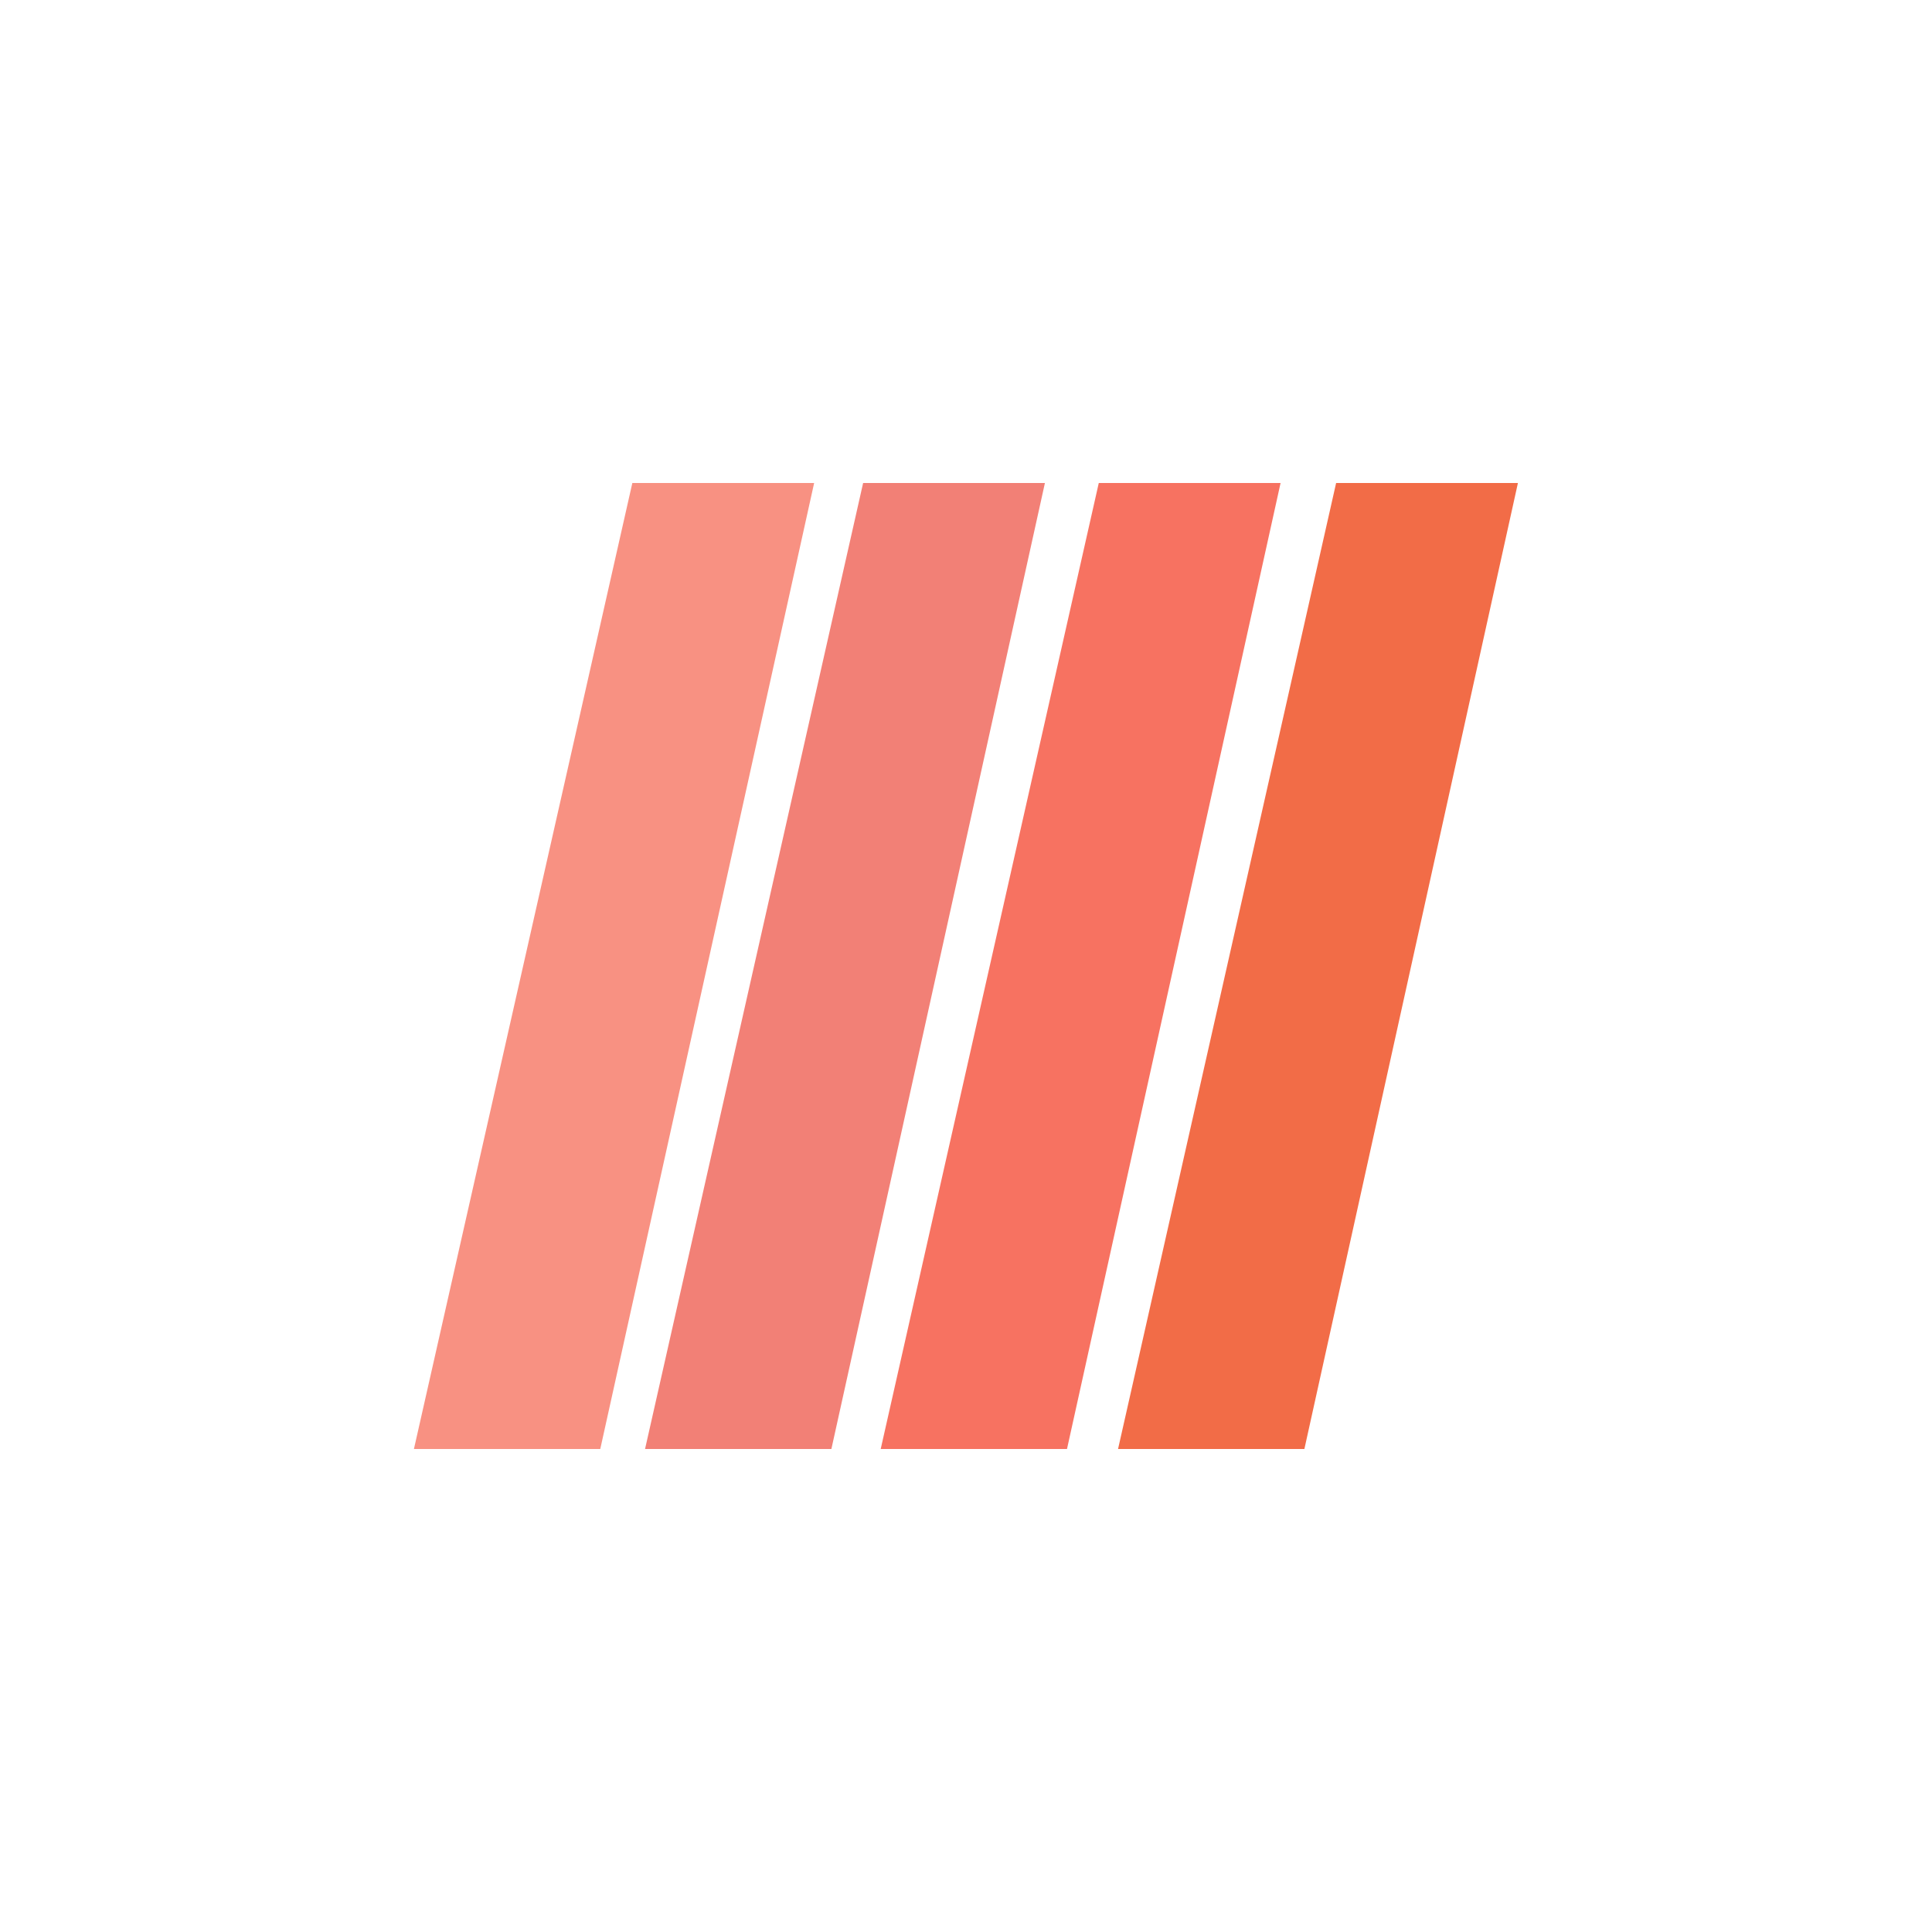 <svg width="40" height="40" viewBox="0 0 40 40" fill="none" xmlns="http://www.w3.org/2000/svg">
<path d="M12.435 30H8.57L13.092 10H16.856L12.428 30H12.435Z" fill="#F89182"/>
<path d="M17.213 30H13.355L17.87 10H21.634L17.213 30Z" fill="#F28076"/>
<path d="M22.091 30H18.234L22.749 10H26.513L22.091 30Z" fill="#F77261"/>
<path d="M27.006 30H23.148L27.663 10H31.427L27.006 30Z" fill="#F26C47"/>
</svg>
